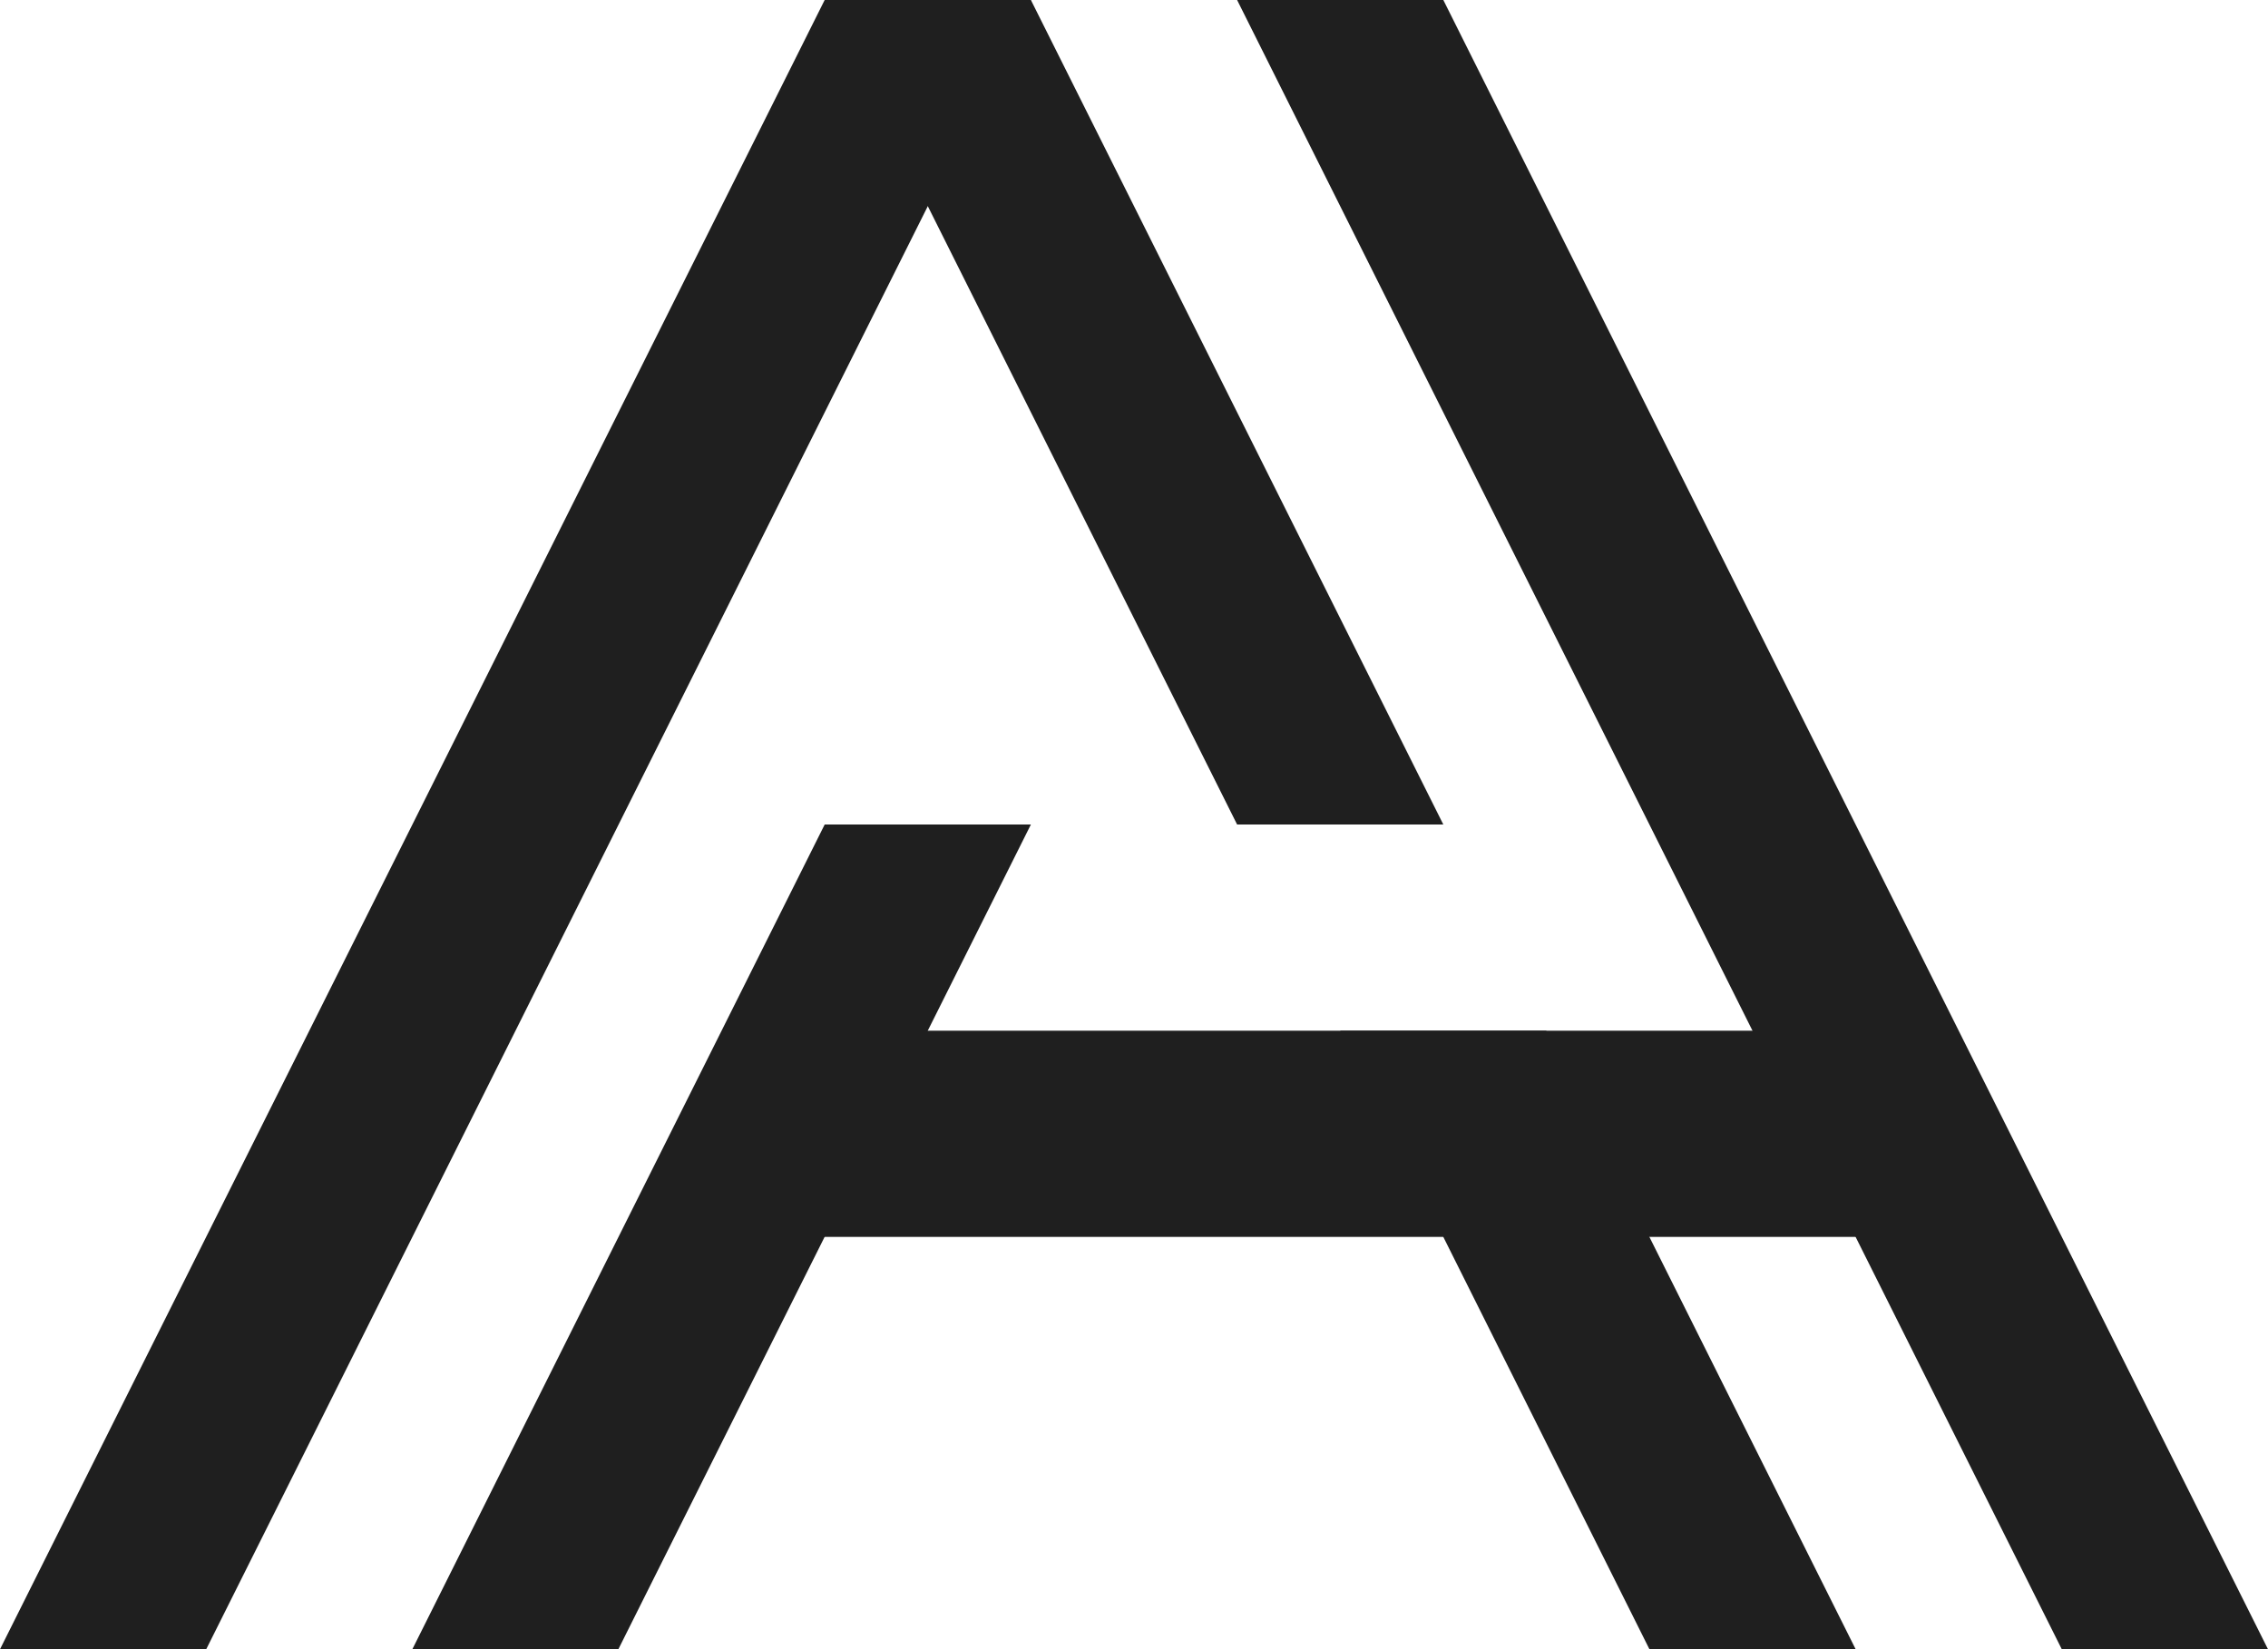 <?xml version="1.0" encoding="UTF-8"?>
<svg id="Camada_2" data-name="Camada 2" xmlns="http://www.w3.org/2000/svg" viewBox="0 0 112.18 81.59">
  <defs>
    <style>
      .cls-1 {
        fill: #1f1f1f;
        stroke-width: 0px;
      }
    </style>
  </defs>
  <g id="OBJECTS">
    <g>
      <polygon class="cls-1" points="0 81.59 40.79 0 50.99 0 10.2 81.59 0 81.59"/>
      <polygon class="cls-1" points="50.99 40.79 30.59 81.58 20.4 81.58 40.79 40.79 50.99 40.79"/>
      <polygon class="cls-1" points="112.18 81.59 71.39 0 61.19 0 101.98 81.59 112.18 81.59"/>
      <polygon class="cls-1" points="71.39 40.79 61.19 40.79 40.79 0 50.99 0 71.39 40.79"/>
      <polygon class="cls-1" points="91.78 81.58 81.58 81.58 66.29 50.99 76.48 50.99 91.78 81.58"/>
      <rect class="cls-1" x="38.66" y="50.99" width="54.43" height="10.2"/>
    </g>
  </g>
</svg>